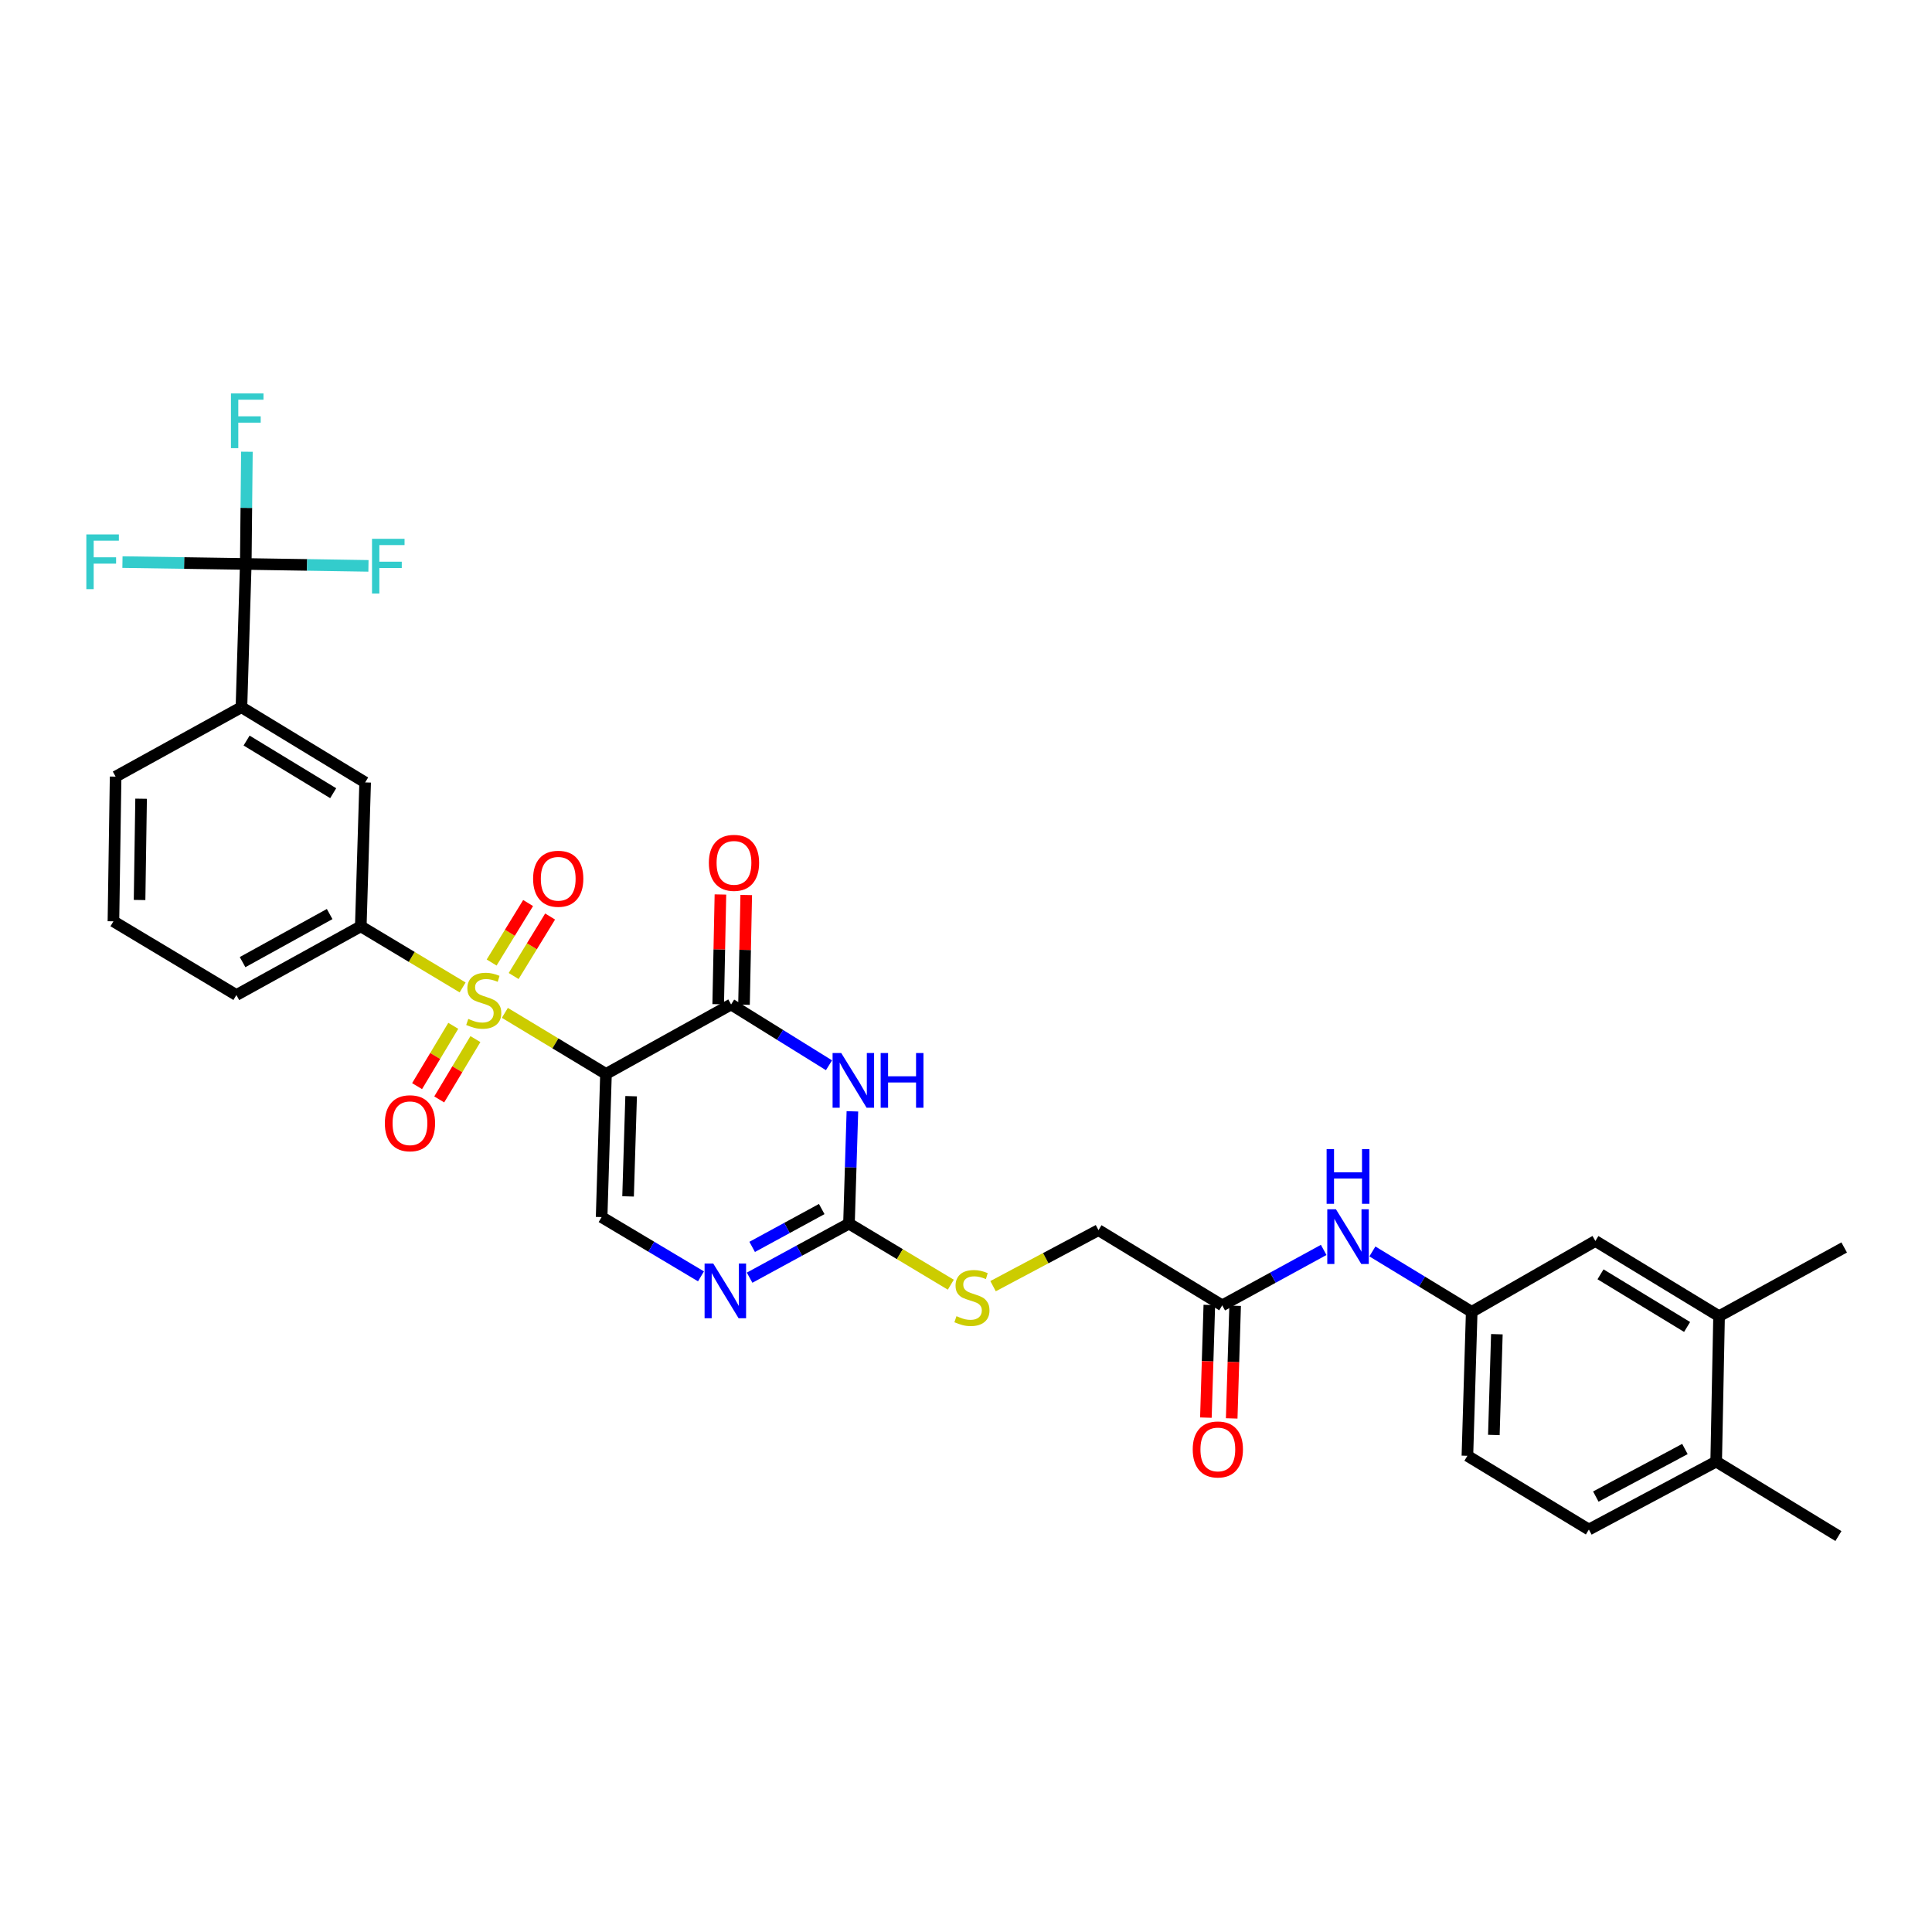 <?xml version='1.0' encoding='iso-8859-1'?>
<svg version='1.1' baseProfile='full'
              xmlns='http://www.w3.org/2000/svg'
                      xmlns:rdkit='http://www.rdkit.org/xml'
                      xmlns:xlink='http://www.w3.org/1999/xlink'
                  xml:space='preserve'
width='1000px' height='1000px' viewBox='0 0 1000 1000'>
<!-- END OF HEADER -->
<rect style='opacity:1.0;fill:#FFFFFF;stroke:none' width='1000' height='1000' x='0' y='0'> </rect>
<path class='bond-0' d='M 261.313,524.258 L 287.484,540.059' style='fill:none;fill-rule:evenodd;stroke:#CCCC00;stroke-width:6px;stroke-linecap:butt;stroke-linejoin:miter;stroke-opacity:1' />
<path class='bond-0' d='M 287.484,540.059 L 313.655,555.861' style='fill:none;fill-rule:evenodd;stroke:#000000;stroke-width:6px;stroke-linecap:butt;stroke-linejoin:miter;stroke-opacity:1' />
<path class='bond-7' d='M 239.45,511.099 L 213.097,495.286' style='fill:none;fill-rule:evenodd;stroke:#CCCC00;stroke-width:6px;stroke-linecap:butt;stroke-linejoin:miter;stroke-opacity:1' />
<path class='bond-7' d='M 213.097,495.286 L 186.744,479.474' style='fill:none;fill-rule:evenodd;stroke:#000000;stroke-width:6px;stroke-linecap:butt;stroke-linejoin:miter;stroke-opacity:1' />
<path class='bond-10' d='M 265.866,505.187 L 275.304,489.788' style='fill:none;fill-rule:evenodd;stroke:#CCCC00;stroke-width:6px;stroke-linecap:butt;stroke-linejoin:miter;stroke-opacity:1' />
<path class='bond-10' d='M 275.304,489.788 L 284.741,474.389' style='fill:none;fill-rule:evenodd;stroke:#FF0000;stroke-width:6px;stroke-linecap:butt;stroke-linejoin:miter;stroke-opacity:1' />
<path class='bond-10' d='M 254.473,498.205 L 263.911,482.806' style='fill:none;fill-rule:evenodd;stroke:#CCCC00;stroke-width:6px;stroke-linecap:butt;stroke-linejoin:miter;stroke-opacity:1' />
<path class='bond-10' d='M 263.911,482.806 L 273.349,467.407' style='fill:none;fill-rule:evenodd;stroke:#FF0000;stroke-width:6px;stroke-linecap:butt;stroke-linejoin:miter;stroke-opacity:1' />
<path class='bond-11' d='M 234.615,530.959 L 225.249,546.571' style='fill:none;fill-rule:evenodd;stroke:#CCCC00;stroke-width:6px;stroke-linecap:butt;stroke-linejoin:miter;stroke-opacity:1' />
<path class='bond-11' d='M 225.249,546.571 L 215.882,562.183' style='fill:none;fill-rule:evenodd;stroke:#FF0000;stroke-width:6px;stroke-linecap:butt;stroke-linejoin:miter;stroke-opacity:1' />
<path class='bond-11' d='M 246.074,537.833 L 236.707,553.445' style='fill:none;fill-rule:evenodd;stroke:#CCCC00;stroke-width:6px;stroke-linecap:butt;stroke-linejoin:miter;stroke-opacity:1' />
<path class='bond-11' d='M 236.707,553.445 L 227.34,569.058' style='fill:none;fill-rule:evenodd;stroke:#FF0000;stroke-width:6px;stroke-linecap:butt;stroke-linejoin:miter;stroke-opacity:1' />
<path class='bond-1' d='M 313.655,555.861 L 378.416,519.917' style='fill:none;fill-rule:evenodd;stroke:#000000;stroke-width:6px;stroke-linecap:butt;stroke-linejoin:miter;stroke-opacity:1' />
<path class='bond-4' d='M 313.655,555.861 L 311.398,629.961' style='fill:none;fill-rule:evenodd;stroke:#000000;stroke-width:6px;stroke-linecap:butt;stroke-linejoin:miter;stroke-opacity:1' />
<path class='bond-4' d='M 326.672,567.383 L 325.092,619.253' style='fill:none;fill-rule:evenodd;stroke:#000000;stroke-width:6px;stroke-linecap:butt;stroke-linejoin:miter;stroke-opacity:1' />
<path class='bond-2' d='M 378.416,519.917 L 403.75,535.65' style='fill:none;fill-rule:evenodd;stroke:#000000;stroke-width:6px;stroke-linecap:butt;stroke-linejoin:miter;stroke-opacity:1' />
<path class='bond-2' d='M 403.75,535.65 L 429.084,551.383' style='fill:none;fill-rule:evenodd;stroke:#0000FF;stroke-width:6px;stroke-linecap:butt;stroke-linejoin:miter;stroke-opacity:1' />
<path class='bond-16' d='M 385.096,520.053 L 385.673,491.653' style='fill:none;fill-rule:evenodd;stroke:#000000;stroke-width:6px;stroke-linecap:butt;stroke-linejoin:miter;stroke-opacity:1' />
<path class='bond-16' d='M 385.673,491.653 L 386.251,463.253' style='fill:none;fill-rule:evenodd;stroke:#FF0000;stroke-width:6px;stroke-linecap:butt;stroke-linejoin:miter;stroke-opacity:1' />
<path class='bond-16' d='M 371.737,519.781 L 372.314,491.381' style='fill:none;fill-rule:evenodd;stroke:#000000;stroke-width:6px;stroke-linecap:butt;stroke-linejoin:miter;stroke-opacity:1' />
<path class='bond-16' d='M 372.314,491.381 L 372.891,462.981' style='fill:none;fill-rule:evenodd;stroke:#FF0000;stroke-width:6px;stroke-linecap:butt;stroke-linejoin:miter;stroke-opacity:1' />
<path class='bond-33' d='M 441.198,575.223 L 440.314,604.281' style='fill:none;fill-rule:evenodd;stroke:#0000FF;stroke-width:6px;stroke-linecap:butt;stroke-linejoin:miter;stroke-opacity:1' />
<path class='bond-33' d='M 440.314,604.281 L 439.429,633.339' style='fill:none;fill-rule:evenodd;stroke:#000000;stroke-width:6px;stroke-linecap:butt;stroke-linejoin:miter;stroke-opacity:1' />
<path class='bond-3' d='M 439.429,633.339 L 413.711,647.333' style='fill:none;fill-rule:evenodd;stroke:#000000;stroke-width:6px;stroke-linecap:butt;stroke-linejoin:miter;stroke-opacity:1' />
<path class='bond-3' d='M 413.711,647.333 L 387.994,661.327' style='fill:none;fill-rule:evenodd;stroke:#0000FF;stroke-width:6px;stroke-linecap:butt;stroke-linejoin:miter;stroke-opacity:1' />
<path class='bond-3' d='M 425.327,625.8 L 407.325,635.596' style='fill:none;fill-rule:evenodd;stroke:#000000;stroke-width:6px;stroke-linecap:butt;stroke-linejoin:miter;stroke-opacity:1' />
<path class='bond-3' d='M 407.325,635.596 L 389.322,645.391' style='fill:none;fill-rule:evenodd;stroke:#0000FF;stroke-width:6px;stroke-linecap:butt;stroke-linejoin:miter;stroke-opacity:1' />
<path class='bond-14' d='M 439.429,633.339 L 465.782,649.151' style='fill:none;fill-rule:evenodd;stroke:#000000;stroke-width:6px;stroke-linecap:butt;stroke-linejoin:miter;stroke-opacity:1' />
<path class='bond-14' d='M 465.782,649.151 L 492.134,664.963' style='fill:none;fill-rule:evenodd;stroke:#CCCC00;stroke-width:6px;stroke-linecap:butt;stroke-linejoin:miter;stroke-opacity:1' />
<path class='bond-5' d='M 311.398,629.961 L 337.113,645.302' style='fill:none;fill-rule:evenodd;stroke:#000000;stroke-width:6px;stroke-linecap:butt;stroke-linejoin:miter;stroke-opacity:1' />
<path class='bond-5' d='M 337.113,645.302 L 362.828,660.643' style='fill:none;fill-rule:evenodd;stroke:#0000FF;stroke-width:6px;stroke-linecap:butt;stroke-linejoin:miter;stroke-opacity:1' />
<path class='bond-6' d='M 127.209,291.907 L 124.974,366.052' style='fill:none;fill-rule:evenodd;stroke:#000000;stroke-width:6px;stroke-linecap:butt;stroke-linejoin:miter;stroke-opacity:1' />
<path class='bond-21' d='M 127.209,291.907 L 127.503,262.864' style='fill:none;fill-rule:evenodd;stroke:#000000;stroke-width:6px;stroke-linecap:butt;stroke-linejoin:miter;stroke-opacity:1' />
<path class='bond-21' d='M 127.503,262.864 L 127.797,233.82' style='fill:none;fill-rule:evenodd;stroke:#33CCCC;stroke-width:6px;stroke-linecap:butt;stroke-linejoin:miter;stroke-opacity:1' />
<path class='bond-22' d='M 127.209,291.907 L 158.96,292.399' style='fill:none;fill-rule:evenodd;stroke:#000000;stroke-width:6px;stroke-linecap:butt;stroke-linejoin:miter;stroke-opacity:1' />
<path class='bond-22' d='M 158.96,292.399 L 190.711,292.892' style='fill:none;fill-rule:evenodd;stroke:#33CCCC;stroke-width:6px;stroke-linecap:butt;stroke-linejoin:miter;stroke-opacity:1' />
<path class='bond-23' d='M 127.209,291.907 L 95.295,291.421' style='fill:none;fill-rule:evenodd;stroke:#000000;stroke-width:6px;stroke-linecap:butt;stroke-linejoin:miter;stroke-opacity:1' />
<path class='bond-23' d='M 95.295,291.421 L 63.381,290.935' style='fill:none;fill-rule:evenodd;stroke:#33CCCC;stroke-width:6px;stroke-linecap:butt;stroke-linejoin:miter;stroke-opacity:1' />
<path class='bond-9' d='M 186.744,479.474 L 189.001,404.98' style='fill:none;fill-rule:evenodd;stroke:#000000;stroke-width:6px;stroke-linecap:butt;stroke-linejoin:miter;stroke-opacity:1' />
<path class='bond-27' d='M 186.744,479.474 L 122.354,515.025' style='fill:none;fill-rule:evenodd;stroke:#000000;stroke-width:6px;stroke-linecap:butt;stroke-linejoin:miter;stroke-opacity:1' />
<path class='bond-27' d='M 170.627,473.109 L 125.554,497.995' style='fill:none;fill-rule:evenodd;stroke:#000000;stroke-width:6px;stroke-linecap:butt;stroke-linejoin:miter;stroke-opacity:1' />
<path class='bond-8' d='M 124.974,366.052 L 189.001,404.98' style='fill:none;fill-rule:evenodd;stroke:#000000;stroke-width:6px;stroke-linecap:butt;stroke-linejoin:miter;stroke-opacity:1' />
<path class='bond-8' d='M 127.637,383.309 L 172.455,410.559' style='fill:none;fill-rule:evenodd;stroke:#000000;stroke-width:6px;stroke-linecap:butt;stroke-linejoin:miter;stroke-opacity:1' />
<path class='bond-32' d='M 124.974,366.052 L 59.842,401.981' style='fill:none;fill-rule:evenodd;stroke:#000000;stroke-width:6px;stroke-linecap:butt;stroke-linejoin:miter;stroke-opacity:1' />
<path class='bond-12' d='M 632.623,675.652 L 568.574,636.724' style='fill:none;fill-rule:evenodd;stroke:#000000;stroke-width:6px;stroke-linecap:butt;stroke-linejoin:miter;stroke-opacity:1' />
<path class='bond-13' d='M 632.623,675.652 L 658.881,661.303' style='fill:none;fill-rule:evenodd;stroke:#000000;stroke-width:6px;stroke-linecap:butt;stroke-linejoin:miter;stroke-opacity:1' />
<path class='bond-13' d='M 658.881,661.303 L 685.138,646.954' style='fill:none;fill-rule:evenodd;stroke:#0000FF;stroke-width:6px;stroke-linecap:butt;stroke-linejoin:miter;stroke-opacity:1' />
<path class='bond-20' d='M 625.945,675.448 L 625.056,704.604' style='fill:none;fill-rule:evenodd;stroke:#000000;stroke-width:6px;stroke-linecap:butt;stroke-linejoin:miter;stroke-opacity:1' />
<path class='bond-20' d='M 625.056,704.604 L 624.167,733.759' style='fill:none;fill-rule:evenodd;stroke:#FF0000;stroke-width:6px;stroke-linecap:butt;stroke-linejoin:miter;stroke-opacity:1' />
<path class='bond-20' d='M 639.301,675.856 L 638.412,705.011' style='fill:none;fill-rule:evenodd;stroke:#000000;stroke-width:6px;stroke-linecap:butt;stroke-linejoin:miter;stroke-opacity:1' />
<path class='bond-20' d='M 638.412,705.011 L 637.523,734.166' style='fill:none;fill-rule:evenodd;stroke:#FF0000;stroke-width:6px;stroke-linecap:butt;stroke-linejoin:miter;stroke-opacity:1' />
<path class='bond-17' d='M 710.347,647.743 L 736.05,663.375' style='fill:none;fill-rule:evenodd;stroke:#0000FF;stroke-width:6px;stroke-linecap:butt;stroke-linejoin:miter;stroke-opacity:1' />
<path class='bond-17' d='M 736.05,663.375 L 761.753,679.007' style='fill:none;fill-rule:evenodd;stroke:#000000;stroke-width:6px;stroke-linecap:butt;stroke-linejoin:miter;stroke-opacity:1' />
<path class='bond-25' d='M 514.004,665.715 L 541.289,651.22' style='fill:none;fill-rule:evenodd;stroke:#CCCC00;stroke-width:6px;stroke-linecap:butt;stroke-linejoin:miter;stroke-opacity:1' />
<path class='bond-25' d='M 541.289,651.22 L 568.574,636.724' style='fill:none;fill-rule:evenodd;stroke:#000000;stroke-width:6px;stroke-linecap:butt;stroke-linejoin:miter;stroke-opacity:1' />
<path class='bond-15' d='M 889.784,681.257 L 825.765,642.328' style='fill:none;fill-rule:evenodd;stroke:#000000;stroke-width:6px;stroke-linecap:butt;stroke-linejoin:miter;stroke-opacity:1' />
<path class='bond-15' d='M 873.239,686.835 L 828.425,659.585' style='fill:none;fill-rule:evenodd;stroke:#000000;stroke-width:6px;stroke-linecap:butt;stroke-linejoin:miter;stroke-opacity:1' />
<path class='bond-30' d='M 889.784,681.257 L 954.545,645.691' style='fill:none;fill-rule:evenodd;stroke:#000000;stroke-width:6px;stroke-linecap:butt;stroke-linejoin:miter;stroke-opacity:1' />
<path class='bond-34' d='M 889.784,681.257 L 888.292,756.515' style='fill:none;fill-rule:evenodd;stroke:#000000;stroke-width:6px;stroke-linecap:butt;stroke-linejoin:miter;stroke-opacity:1' />
<path class='bond-18' d='M 761.753,679.007 L 825.765,642.328' style='fill:none;fill-rule:evenodd;stroke:#000000;stroke-width:6px;stroke-linecap:butt;stroke-linejoin:miter;stroke-opacity:1' />
<path class='bond-26' d='M 761.753,679.007 L 759.526,753.516' style='fill:none;fill-rule:evenodd;stroke:#000000;stroke-width:6px;stroke-linecap:butt;stroke-linejoin:miter;stroke-opacity:1' />
<path class='bond-26' d='M 774.775,690.583 L 773.216,742.739' style='fill:none;fill-rule:evenodd;stroke:#000000;stroke-width:6px;stroke-linecap:butt;stroke-linejoin:miter;stroke-opacity:1' />
<path class='bond-19' d='M 888.292,756.515 L 822.402,791.687' style='fill:none;fill-rule:evenodd;stroke:#000000;stroke-width:6px;stroke-linecap:butt;stroke-linejoin:miter;stroke-opacity:1' />
<path class='bond-19' d='M 872.116,750.003 L 825.993,774.623' style='fill:none;fill-rule:evenodd;stroke:#000000;stroke-width:6px;stroke-linecap:butt;stroke-linejoin:miter;stroke-opacity:1' />
<path class='bond-31' d='M 888.292,756.515 L 951.561,795.065' style='fill:none;fill-rule:evenodd;stroke:#000000;stroke-width:6px;stroke-linecap:butt;stroke-linejoin:miter;stroke-opacity:1' />
<path class='bond-24' d='M 822.402,791.687 L 759.526,753.516' style='fill:none;fill-rule:evenodd;stroke:#000000;stroke-width:6px;stroke-linecap:butt;stroke-linejoin:miter;stroke-opacity:1' />
<path class='bond-29' d='M 122.354,515.025 L 58.713,476.869' style='fill:none;fill-rule:evenodd;stroke:#000000;stroke-width:6px;stroke-linecap:butt;stroke-linejoin:miter;stroke-opacity:1' />
<path class='bond-28' d='M 59.842,401.981 L 58.713,476.869' style='fill:none;fill-rule:evenodd;stroke:#000000;stroke-width:6px;stroke-linecap:butt;stroke-linejoin:miter;stroke-opacity:1' />
<path class='bond-28' d='M 73.033,413.416 L 72.243,465.837' style='fill:none;fill-rule:evenodd;stroke:#000000;stroke-width:6px;stroke-linecap:butt;stroke-linejoin:miter;stroke-opacity:1' />
<path  class='atom-0' d='M 242.385 527.38
Q 242.705 527.5, 244.025 528.06
Q 245.345 528.62, 246.785 528.98
Q 248.265 529.3, 249.705 529.3
Q 252.385 529.3, 253.945 528.02
Q 255.505 526.7, 255.505 524.42
Q 255.505 522.86, 254.705 521.9
Q 253.945 520.94, 252.745 520.42
Q 251.545 519.9, 249.545 519.3
Q 247.025 518.54, 245.505 517.82
Q 244.025 517.1, 242.945 515.58
Q 241.905 514.06, 241.905 511.5
Q 241.905 507.94, 244.305 505.74
Q 246.745 503.54, 251.545 503.54
Q 254.825 503.54, 258.545 505.1
L 257.625 508.18
Q 254.225 506.78, 251.665 506.78
Q 248.905 506.78, 247.385 507.94
Q 245.865 509.06, 245.905 511.02
Q 245.905 512.54, 246.665 513.46
Q 247.465 514.38, 248.585 514.9
Q 249.745 515.42, 251.665 516.02
Q 254.225 516.82, 255.745 517.62
Q 257.265 518.42, 258.345 520.06
Q 259.465 521.66, 259.465 524.42
Q 259.465 528.34, 256.825 530.46
Q 254.225 532.54, 249.865 532.54
Q 247.345 532.54, 245.425 531.98
Q 243.545 531.46, 241.305 530.54
L 242.385 527.38
' fill='#CCCC00'/>
<path  class='atom-3' d='M 435.426 545.049
L 444.706 560.049
Q 445.626 561.529, 447.106 564.209
Q 448.586 566.889, 448.666 567.049
L 448.666 545.049
L 452.426 545.049
L 452.426 573.369
L 448.546 573.369
L 438.586 556.969
Q 437.426 555.049, 436.186 552.849
Q 434.986 550.649, 434.626 549.969
L 434.626 573.369
L 430.946 573.369
L 430.946 545.049
L 435.426 545.049
' fill='#0000FF'/>
<path  class='atom-3' d='M 455.826 545.049
L 459.666 545.049
L 459.666 557.089
L 474.146 557.089
L 474.146 545.049
L 477.986 545.049
L 477.986 573.369
L 474.146 573.369
L 474.146 560.289
L 459.666 560.289
L 459.666 573.369
L 455.826 573.369
L 455.826 545.049
' fill='#0000FF'/>
<path  class='atom-6' d='M 369.172 654.002
L 378.452 669.002
Q 379.372 670.482, 380.852 673.162
Q 382.332 675.842, 382.412 676.002
L 382.412 654.002
L 386.172 654.002
L 386.172 682.322
L 382.292 682.322
L 372.332 665.922
Q 371.172 664.002, 369.932 661.802
Q 368.732 659.602, 368.372 658.922
L 368.372 682.322
L 364.692 682.322
L 364.692 654.002
L 369.172 654.002
' fill='#0000FF'/>
<path  class='atom-11' d='M 275.935 454.842
Q 275.935 448.042, 279.295 444.242
Q 282.655 440.442, 288.935 440.442
Q 295.215 440.442, 298.575 444.242
Q 301.935 448.042, 301.935 454.842
Q 301.935 461.722, 298.535 465.642
Q 295.135 469.522, 288.935 469.522
Q 282.695 469.522, 279.295 465.642
Q 275.935 461.762, 275.935 454.842
M 288.935 466.322
Q 293.255 466.322, 295.575 463.442
Q 297.935 460.522, 297.935 454.842
Q 297.935 449.282, 295.575 446.482
Q 293.255 443.642, 288.935 443.642
Q 284.615 443.642, 282.255 446.442
Q 279.935 449.242, 279.935 454.842
Q 279.935 460.562, 282.255 463.442
Q 284.615 466.322, 288.935 466.322
' fill='#FF0000'/>
<path  class='atom-12' d='M 199.199 581.388
Q 199.199 574.588, 202.559 570.788
Q 205.919 566.988, 212.199 566.988
Q 218.479 566.988, 221.839 570.788
Q 225.199 574.588, 225.199 581.388
Q 225.199 588.268, 221.799 592.188
Q 218.399 596.068, 212.199 596.068
Q 205.959 596.068, 202.559 592.188
Q 199.199 588.308, 199.199 581.388
M 212.199 592.868
Q 216.519 592.868, 218.839 589.988
Q 221.199 587.068, 221.199 581.388
Q 221.199 575.828, 218.839 573.028
Q 216.519 570.188, 212.199 570.188
Q 207.879 570.188, 205.519 572.988
Q 203.199 575.788, 203.199 581.388
Q 203.199 587.108, 205.519 589.988
Q 207.879 592.868, 212.199 592.868
' fill='#FF0000'/>
<path  class='atom-14' d='M 691.473 625.912
L 700.753 640.912
Q 701.673 642.392, 703.153 645.072
Q 704.633 647.752, 704.713 647.912
L 704.713 625.912
L 708.473 625.912
L 708.473 654.232
L 704.593 654.232
L 694.633 637.832
Q 693.473 635.912, 692.233 633.712
Q 691.033 631.512, 690.673 630.832
L 690.673 654.232
L 686.993 654.232
L 686.993 625.912
L 691.473 625.912
' fill='#0000FF'/>
<path  class='atom-14' d='M 686.653 594.76
L 690.493 594.76
L 690.493 606.8
L 704.973 606.8
L 704.973 594.76
L 708.813 594.76
L 708.813 623.08
L 704.973 623.08
L 704.973 610
L 690.493 610
L 690.493 623.08
L 686.653 623.08
L 686.653 594.76
' fill='#0000FF'/>
<path  class='atom-15' d='M 495.07 681.245
Q 495.39 681.365, 496.71 681.925
Q 498.03 682.485, 499.47 682.845
Q 500.95 683.165, 502.39 683.165
Q 505.07 683.165, 506.63 681.885
Q 508.19 680.565, 508.19 678.285
Q 508.19 676.725, 507.39 675.765
Q 506.63 674.805, 505.43 674.285
Q 504.23 673.765, 502.23 673.165
Q 499.71 672.405, 498.19 671.685
Q 496.71 670.965, 495.63 669.445
Q 494.59 667.925, 494.59 665.365
Q 494.59 661.805, 496.99 659.605
Q 499.43 657.405, 504.23 657.405
Q 507.51 657.405, 511.23 658.965
L 510.31 662.045
Q 506.91 660.645, 504.35 660.645
Q 501.59 660.645, 500.07 661.805
Q 498.55 662.925, 498.59 664.885
Q 498.59 666.405, 499.35 667.325
Q 500.15 668.245, 501.27 668.765
Q 502.43 669.285, 504.35 669.885
Q 506.91 670.685, 508.43 671.485
Q 509.95 672.285, 511.03 673.925
Q 512.15 675.525, 512.15 678.285
Q 512.15 682.205, 509.51 684.325
Q 506.91 686.405, 502.55 686.405
Q 500.03 686.405, 498.11 685.845
Q 496.23 685.325, 493.99 684.405
L 495.07 681.245
' fill='#CCCC00'/>
<path  class='atom-17' d='M 366.908 446.602
Q 366.908 439.802, 370.268 436.002
Q 373.628 432.202, 379.908 432.202
Q 386.188 432.202, 389.548 436.002
Q 392.908 439.802, 392.908 446.602
Q 392.908 453.482, 389.508 457.402
Q 386.108 461.282, 379.908 461.282
Q 373.668 461.282, 370.268 457.402
Q 366.908 453.522, 366.908 446.602
M 379.908 458.082
Q 384.228 458.082, 386.548 455.202
Q 388.908 452.282, 388.908 446.602
Q 388.908 441.042, 386.548 438.242
Q 384.228 435.402, 379.908 435.402
Q 375.588 435.402, 373.228 438.202
Q 370.908 441.002, 370.908 446.602
Q 370.908 452.322, 373.228 455.202
Q 375.588 458.082, 379.908 458.082
' fill='#FF0000'/>
<path  class='atom-21' d='M 617.351 750.226
Q 617.351 743.426, 620.711 739.626
Q 624.071 735.826, 630.351 735.826
Q 636.631 735.826, 639.991 739.626
Q 643.351 743.426, 643.351 750.226
Q 643.351 757.106, 639.951 761.026
Q 636.551 764.906, 630.351 764.906
Q 624.111 764.906, 620.711 761.026
Q 617.351 757.146, 617.351 750.226
M 630.351 761.706
Q 634.671 761.706, 636.991 758.826
Q 639.351 755.906, 639.351 750.226
Q 639.351 744.666, 636.991 741.866
Q 634.671 739.026, 630.351 739.026
Q 626.031 739.026, 623.671 741.826
Q 621.351 744.626, 621.351 750.226
Q 621.351 755.946, 623.671 758.826
Q 626.031 761.706, 630.351 761.706
' fill='#FF0000'/>
<path  class='atom-22' d='M 119.539 203.647
L 136.379 203.647
L 136.379 206.887
L 123.339 206.887
L 123.339 215.487
L 134.939 215.487
L 134.939 218.767
L 123.339 218.767
L 123.339 231.967
L 119.539 231.967
L 119.539 203.647
' fill='#33CCCC'/>
<path  class='atom-23' d='M 192.555 278.891
L 209.395 278.891
L 209.395 282.131
L 196.355 282.131
L 196.355 290.731
L 207.955 290.731
L 207.955 294.011
L 196.355 294.011
L 196.355 307.211
L 192.555 307.211
L 192.555 278.891
' fill='#33CCCC'/>
<path  class='atom-24' d='M 44.689 276.619
L 61.529 276.619
L 61.529 279.859
L 48.489 279.859
L 48.489 288.459
L 60.089 288.459
L 60.089 291.739
L 48.489 291.739
L 48.489 304.939
L 44.689 304.939
L 44.689 276.619
' fill='#33CCCC'/>
</svg>
